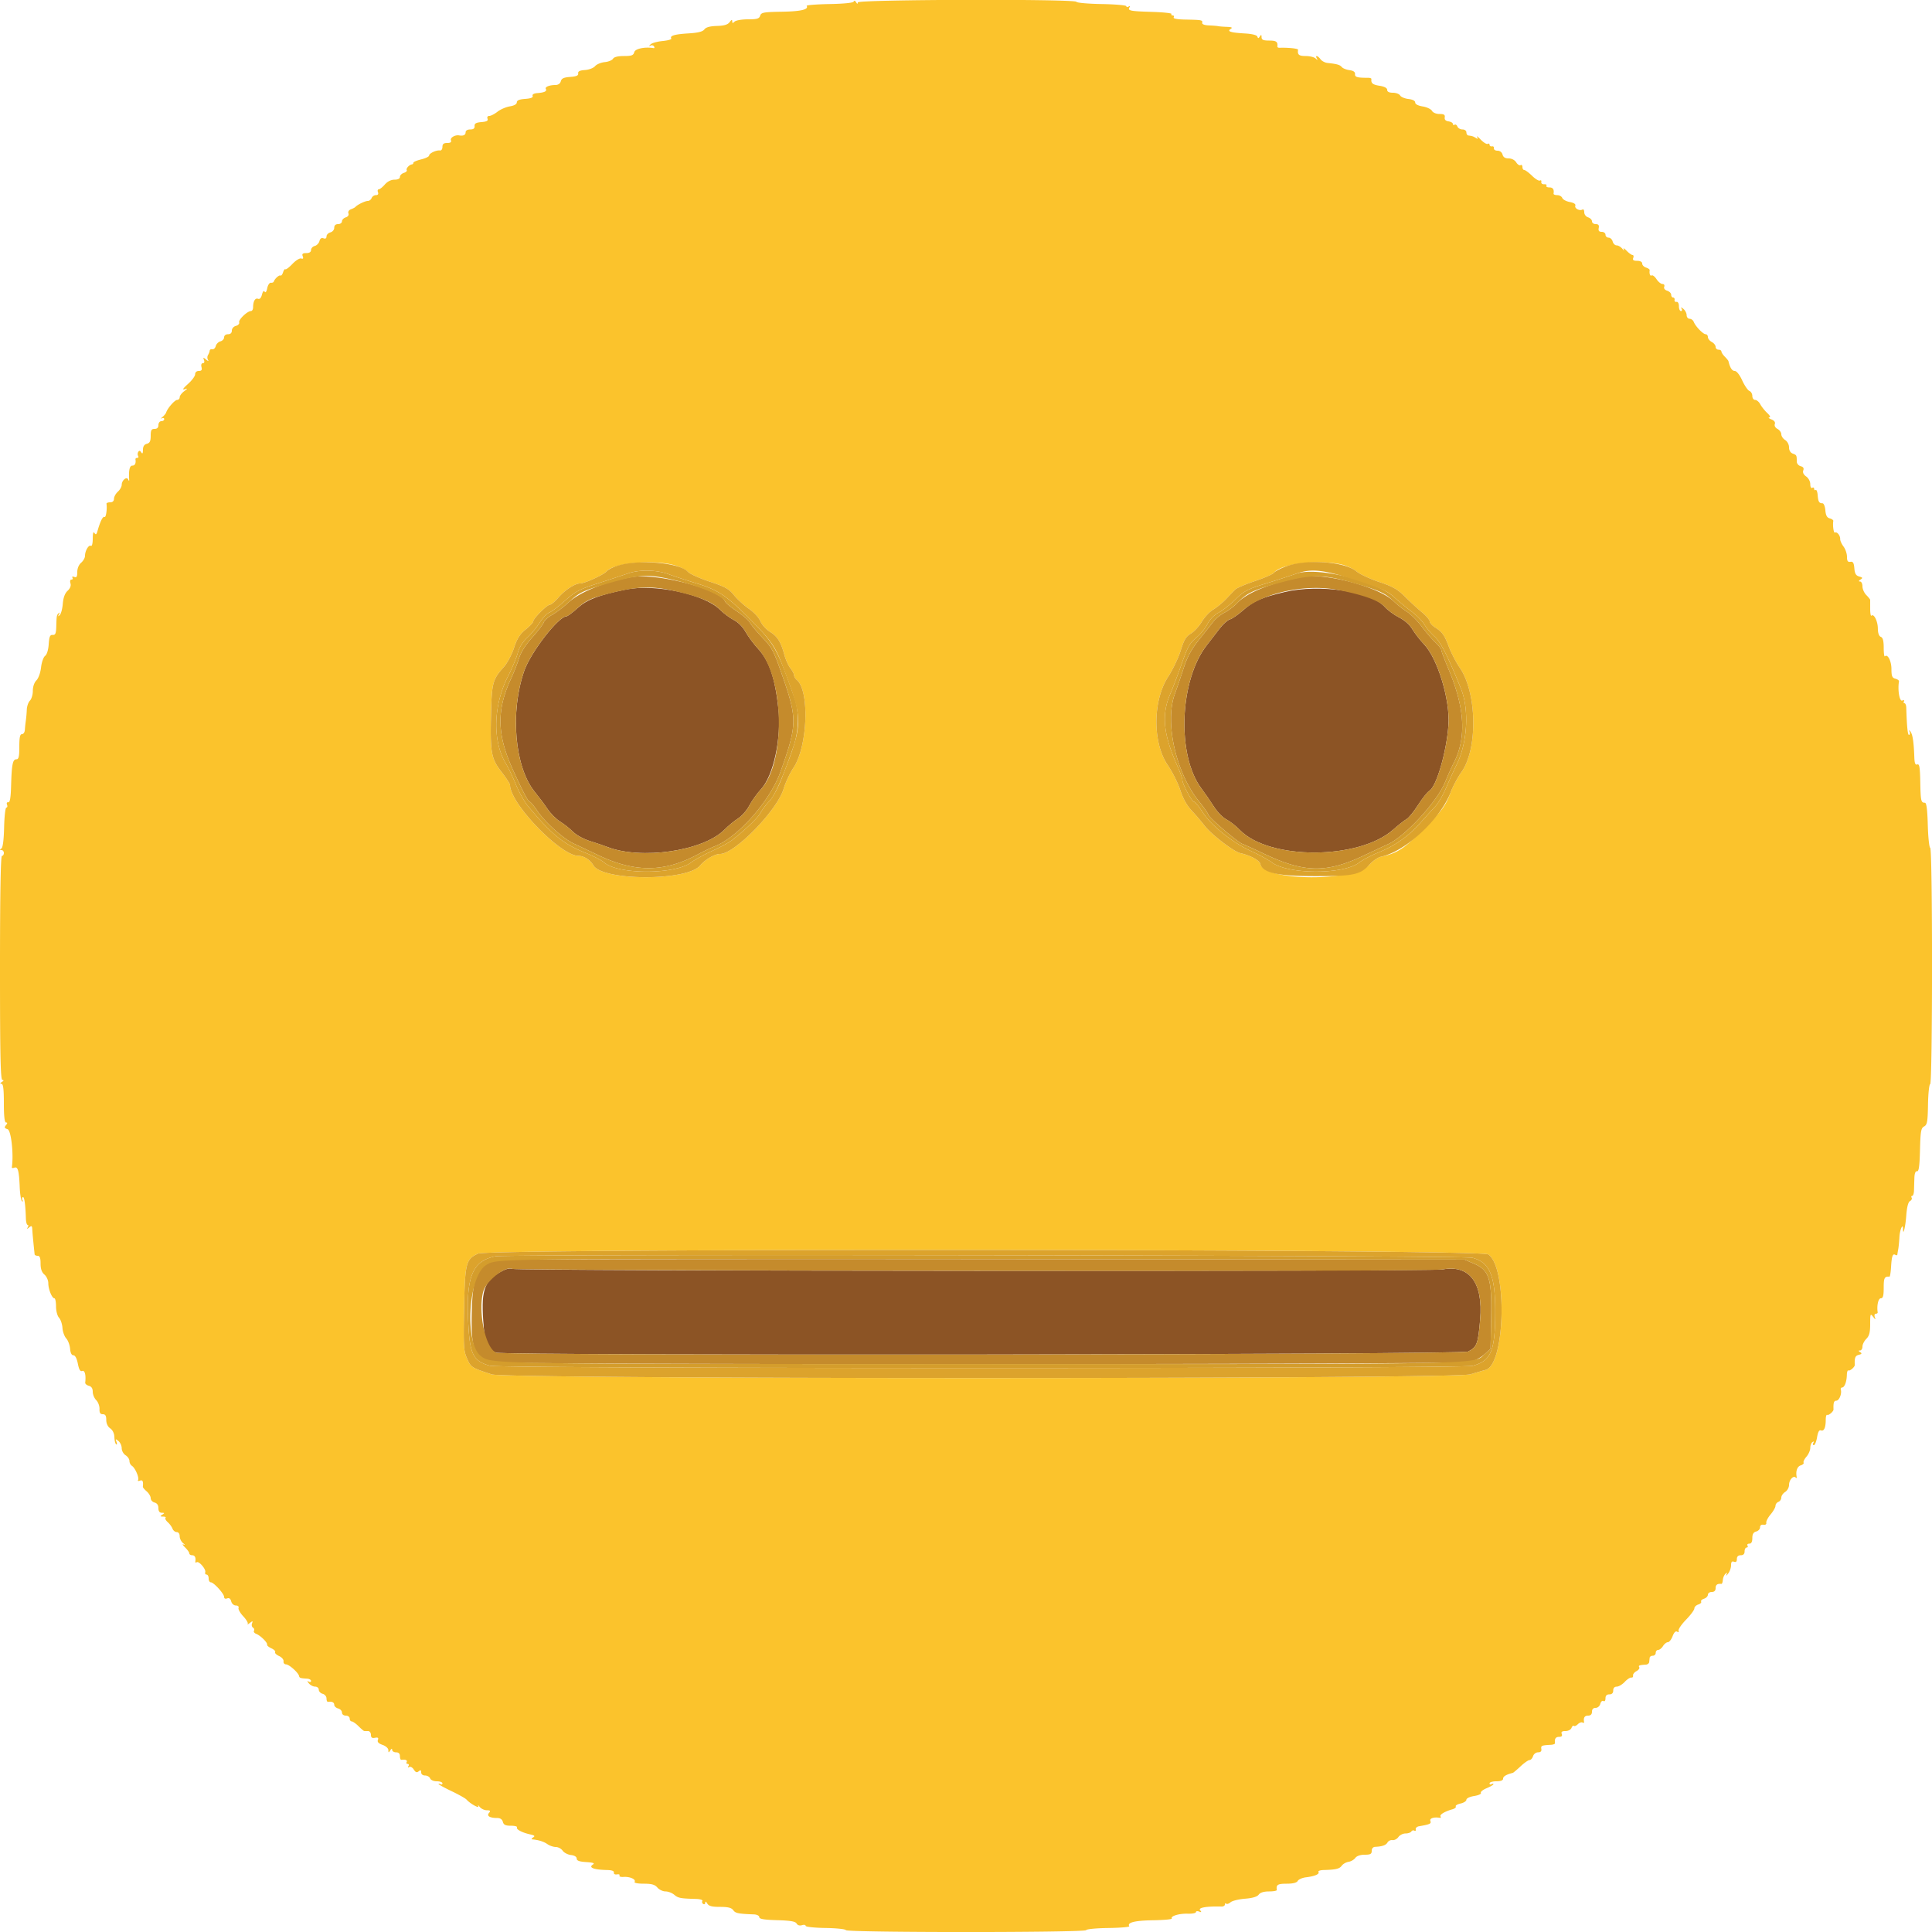 <?xml version="1.0" encoding="UTF-8"?>
<svg data-bbox="0 -0.032 400.005 400.039" viewBox="0 0 400 400" height="400" width="400" xmlns="http://www.w3.org/2000/svg" data-type="color">
    <g>
        <path fill-rule="evenodd" fill="#8c5425" d="M129.6 122.052c-5.592 1.137-8.058 2.078-9.986 3.811-1.062.955-2.106 1.737-2.319 1.737-1.653 0-7.396 7.405-8.752 11.285-2.976 8.52-1.986 19.961 2.17 25.061.831 1.02 2.026 2.62 2.655 3.556.629.936 1.793 2.102 2.588 2.591.794.489 1.994 1.437 2.666 2.107.717.714 2.204 1.524 3.6 1.96 1.308.409 2.828.922 3.378 1.141 7.044 2.797 20.008.917 24.4-3.538.77-.782 2.03-1.819 2.8-2.307.77-.487 1.819-1.684 2.33-2.659.512-.976 1.598-2.499 2.414-3.385 2.608-2.834 4.278-10.601 3.606-16.767-.682-6.253-1.899-9.832-4.188-12.315-.883-.958-2.044-2.523-2.58-3.477-.602-1.07-1.548-2.027-2.468-2.497-.821-.419-2.122-1.391-2.891-2.16-3.177-3.177-13.426-5.364-19.423-4.144m136.4.515c-4.867 1.152-6.435 1.844-8.696 3.834-1.011.889-2.212 1.716-2.671 1.837-.458.121-1.41.972-2.115 1.891-.705.919-1.911 2.481-2.68 3.471-5.654 7.279-6.234 22.795-1.108 29.636.727.97 1.895 2.664 2.596 3.764.701 1.1 1.857 2.291 2.57 2.647.712.356 1.977 1.346 2.81 2.2 6.1 6.255 24.656 6.204 31.74-.087 1.068-.949 2.306-1.92 2.752-2.159.445-.238 1.519-1.551 2.385-2.917.866-1.366 1.928-2.7 2.36-2.965 1.476-.904 3.556-8.085 3.942-13.606.361-5.179-2.22-13.728-5.047-16.713-.833-.88-1.921-2.281-2.418-3.114-.563-.945-1.602-1.87-2.761-2.458-1.023-.52-2.347-1.493-2.943-2.164-2.86-3.22-13.487-4.809-20.716-3.097M104.2 263.025c-3.848 2-4.593 3.852-4.156 10.324.341 5.046.7 5.939 2.699 6.703 1.757.672 199.897.451 201.203-.224 1.844-.953 2.069-1.549 2.502-6.627.649-7.596-2.205-11.41-7.767-10.382-2.518.465-191.745.349-192.681-.119-.337-.168-1.126-.026-1.8.325" data-color="1"/>
        <path fill-rule="evenodd" fill="#fbc32c" d="M176.748.33c-.09.256-2.058.455-5.032.509-2.686.049-4.803.22-4.704.38.464.752-1.202 1.145-5.116 1.208-3.797.061-4.299.152-4.511.821-.197.621-.639.752-2.532.752-1.261 0-2.509.216-2.773.48-.373.373-.48.356-.48-.076 0-.389-.161-.337-.534.173-.387.529-1.115.748-2.646.795-1.433.044-2.265.274-2.589.717-.337.463-1.302.704-3.303.827-2.876.177-3.899.483-3.542 1.061.11.178-.708.41-1.817.516-1.109.107-2.23.426-2.493.709-.359.389-.36.45-.004.25.26-.146.589-.078.73.151.142.229.109.391-.072.36-1.79-.311-3.825.113-4.014.837-.173.661-.546.8-2.143.8-1.241 0-2.048.201-2.253.562-.176.309-.95.623-1.72.698-.77.075-1.67.453-2 .839-.331.387-1.269.746-2.094.801-1.068.072-1.467.271-1.4.7.069.441-.369.633-1.65.725-1.327.095-1.793.311-1.947.9-.126.483-.549.775-1.123.775-1.237 0-2.228.408-1.977.814.285.461-.29.749-1.71.857-.771.059-1.142.272-1.022.586.129.335-.369.534-1.544.618-1.209.087-1.733.304-1.733.718 0 .372-.54.681-1.446.828-.795.13-1.944.628-2.554 1.107-.609.48-1.373.872-1.697.872-.348 0-.498.235-.367.577.164.428-.162.609-1.257.7-1.122.093-1.466.292-1.423.823.038.487-.236.7-.9.7-.583 0-.956.234-.956.6 0 .553-.493.786-1.341.634-.836-.15-1.902.478-1.7 1.002.15.391-.086.564-.772.564-.727 0-.987.215-.987.818 0 .449-.225.781-.5.737-.739-.117-2.252.584-2.255 1.045-.001.22-.741.58-1.645.8-.904.22-1.633.535-1.621.7a.319.319 0 0 1-.279.334c-.562.064-1.292.856-1.09 1.183.111.179-.161.44-.604.581-.443.141-.806.514-.806.829 0 .362-.416.573-1.128.573-.704 0-1.454.375-1.997 1-.478.55-1.045 1-1.26 1-.214 0-.286.27-.16.6.147.383-.007.6-.425.6-.36 0-.759.27-.885.6-.127.33-.484.6-.793.6-.55 0-2.154.773-2.552 1.229-.11.126-.534.353-.942.504-.433.16-.649.513-.52.85.133.347-.089.675-.558.823-.429.137-.78.506-.78.821 0 .315-.36.573-.8.573-.517 0-.8.267-.8.753 0 .417-.357.847-.8.963-.44.115-.8.49-.8.834 0 .402-.223.539-.624.385-.412-.158-.696.038-.837.576-.117.448-.556.905-.976 1.015-.42.109-.763.486-.763.837 0 .411-.351.637-.987.637-.75 0-.927.157-.737.655.173.451.076.594-.312.461-.31-.107-1.128.399-1.818 1.124-.689.726-1.348 1.225-1.463 1.109-.116-.115-.329.167-.475.627-.146.459-.388.762-.537.672-.274-.166-1.211.679-1.379 1.244-.051.169-.325.282-.61.249-.285-.032-.626.478-.757 1.133-.144.721-.352 1.005-.529.72-.182-.294-.391-.068-.56.604-.173.689-.467.999-.82.864-.588-.226-1.016.52-1.016 1.771 0 .422-.199.767-.442.767-.748 0-2.625 1.798-2.444 2.341.093.281-.209.611-.672.732-.48.126-.842.544-.842.974 0 .486-.283.753-.8.753-.465 0-.8.267-.8.637 0 .351-.343.728-.763.837-.42.11-.854.548-.966.974-.111.426-.434.725-.718.663-.284-.061-.528.069-.541.289-.013.22-.167.625-.342.9-.174.275-.182.725-.017 1 .199.331.069.312-.385-.057-.6-.486-.655-.474-.434.1.149.389.052.657-.238.657-.292 0-.405.322-.28.8.155.593.012.8-.553.8-.456 0-.763.278-.763.69 0 .379-.675 1.291-1.5 2.025-.974.867-1.219 1.249-.7 1.088.711-.22.7-.173-.1.423-.495.37-.9.92-.9 1.223a.54.54 0 0 1-.525.551c-.495 0-2.007 1.73-2.273 2.6-.068.22-.41.638-.762.93-.352.291-.415.415-.14.276.275-.139.5-.063.5.17s-.27.424-.6.424c-.333 0-.6.356-.6.8 0 .533-.267.8-.8.8-.652 0-.8.267-.8 1.437 0 1.101-.187 1.487-.8 1.647-.542.142-.802.549-.806 1.263-.004.743-.108.893-.35.51-.24-.378-.427-.408-.618-.1-.15.244-.162.623-.026.843.136.22.057.4-.176.4-.233 0-.403.135-.377.3.131.825-.106 1.3-.647 1.3-.552 0-.771.928-.659 2.8.025.427-.03.451-.192.083-.307-.7-1.349.152-1.349 1.104 0 .379-.36 1.015-.8 1.413-.44.398-.8 1.056-.8 1.462 0 .471-.289.738-.8.738-.44 0-.779.135-.753.3.167 1.053-.106 2.911-.401 2.729-.338-.209-.882.878-1.463 2.924-.208.734-.351.826-.621.4-.232-.366-.352.029-.356 1.171-.003.985-.169 1.623-.386 1.488-.451-.278-1.22 1.027-1.22 2.073 0 .405-.36 1.045-.8 1.422-.482.413-.8 1.18-.8 1.932 0 .962-.142 1.192-.621 1.008-.356-.136-.516-.069-.376.158.134.217.041.395-.206.395-.263 0-.349.321-.207.769.158.498-.051 1.043-.593 1.548-.56.522-.889 1.413-.993 2.688-.086 1.048-.373 2.107-.639 2.351-.365.336-.404.299-.16-.156.192-.356.175-.464-.041-.267-.426.39-.448.512-.514 2.823-.04 1.399-.19 1.744-.739 1.7-.551-.045-.717.341-.824 1.917-.08 1.187-.38 2.153-.751 2.424-.339.249-.715 1.322-.835 2.386-.125 1.105-.536 2.252-.96 2.676-.445.445-.741 1.312-.741 2.17 0 .785-.27 1.698-.6 2.028-.33.33-.623 1.172-.651 1.872a25.866 25.866 0 0 1-.2 2.271c-.082.55-.172 1.405-.199 1.9-.028.495-.297.9-.6.9-.41 0-.55.661-.55 2.6 0 2.03-.13 2.6-.592 2.6-.774 0-.987 1.038-1.108 5.4-.071 2.566-.239 3.573-.586 3.505-.28-.055-.389.156-.257.5.126.327.063.595-.14.595s-.412 1.841-.465 4.09c-.062 2.639-.266 4.198-.574 4.394-.364.231-.359.305.022.31.275.003.5.276.5.606 0 .33-.18.6-.4.6-.262 0-.4 8-.4 23.2 0 18.29.106 23.201.5 23.206.333.004.3.136-.1.394s-.433.39-.1.394c.366.004.5 1.076.5 4.006 0 2.691.147 4 .449 4 .322 0 .316.16-.021.566-.375.453-.305.619.351.827.729.232 1.277 5.183.873 7.893-.023.157.209.189.517.071.726-.279.973.605 1.111 3.979.062 1.504.277 2.837.478 2.962.201.124.245.03.097-.209-.147-.238-.12-.525.062-.638.31-.191.556 1.505.644 4.449.022.715.185 1.3.363 1.3s.188.225.023.5c-.237.394-.174.398.296.017.494-.399.604-.329.639.4.034.716.204 2.529.486 5.183.018.165.302.3.632.3.434 0 .6.445.6 1.604 0 1.109.247 1.815.8 2.289.44.377.8 1.176.8 1.777 0 1.244.762 3.13 1.264 3.13.185 0 .336.751.336 1.669 0 .945.269 1.965.62 2.353.341.376.66 1.322.71 2.101.05.779.401 1.758.78 2.177.378.419.738 1.378.8 2.131.07.875.319 1.369.688 1.369.361 0 .705.648.919 1.731.248 1.255.5 1.671.913 1.513.528-.203.796.852.611 2.408-.03.248.309.546.753.662.543.142.806.545.806 1.233 0 .562.324 1.344.719 1.737.396.394.703 1.211.682 1.816-.028.806.154 1.1.68 1.1.529 0 .719.311.719 1.177 0 .736.309 1.394.825 1.756.518.362.839 1.048.862 1.837.019.692.186 1.351.37 1.465.183.114.212-.118.064-.514-.238-.634-.189-.654.404-.172.371.302.675.975.675 1.497 0 .521.36 1.172.8 1.447.44.275.8.807.8 1.183s.229.828.508 1.004c.672.422 1.563 2.481 1.276 2.945-.124.201.054.259.395.128.555-.213.723.15.595 1.277-.015.127.345.553.8.947.454.394.826 1.028.826 1.407 0 .38.36.785.8.9.518.135.8.546.8 1.163 0 .639.231.955.7.959.598.005.613.063.1.394-.502.324-.475.389.167.394.421.003.65.123.507.265-.143.143.065.548.461.9.396.353.837.956.98 1.341.143.385.536.7.872.7.36 0 .613.354.613.856 0 .471.315 1.114.7 1.43.428.35.467.461.1.285-.33-.159-.195.105.3.586s.9 1.047.9 1.259c0 .211.27.384.6.384.549 0 .784.488.637 1.33-.031.181.101.232.293.113.47-.29 1.966 1.47 1.764 2.076-.089.265.034.481.273.481.238 0 .433.36.433.8 0 .44.198.8.44.8.608 0 2.76 2.362 2.76 3.03 0 .329.247.45.624.305.417-.159.698.044.847.613.126.482.544.852.963.852.426 0 .661.212.553.5-.104.275.342 1.065.991 1.755.648.69 1.053 1.404.9 1.587-.153.182.041.087.431-.212.611-.468.677-.458.473.073-.13.339-.041.737.197.884.239.148.33.437.202.643-.127.207.081.496.463.642.884.34 2.388 1.831 2.254 2.235-.057.17.343.511.887.759s.895.604.78.791c-.116.187.251.55.815.807.567.258.979.746.923 1.092-.057.344.174.629.514.635.644.009 2.56 1.718 2.701 2.409.083.406.251.461 1.682.55.44.028.8.241.8.474 0 .233-.225.288-.5.123-.34-.204-.324-.084.049.376.302.372.887.677 1.3.677.42 0 .751.281.751.637 0 .351.36.732.8.847.443.116.8.546.8.963 0 .414.135.732.3.706.807-.128 1.3.1 1.3.6 0 .305.36.648.8.763.44.115.8.496.8.847 0 .37.335.637.8.637.444 0 .8.267.8.6 0 .33.188.6.418.6.23 0 .864.446 1.409.991.545.545 1.077.995 1.182 1 .105.005.461.009.791.009s.6.35.6.777c0 .573.22.735.837.616s.775-.002.604.445c-.161.418.139.736.963 1.023.672.234 1.199.707 1.202 1.078.005.573.058.581.394.061.258-.4.39-.433.394-.1.003.275.366.5.806.5.533 0 .8.267.8.8 0 .44.135.779.3.753.797-.126 1.322.087 1.1.447-.136.22-.046.4.2.4s.319.208.162.462c-.174.281-.11.353.163.184.247-.152.672.081.945.518.37.591.63.685 1.014.367.385-.321.516-.265.516.22 0 .386.33.649.813.649.446 0 .916.27 1.042.6.132.342.728.6 1.388.6.636 0 1.157.191 1.157.424 0 .233-.18.312-.4.176-.22-.136-.4-.156-.4-.044s1.215.782 2.7 1.489c1.485.708 2.88 1.495 3.1 1.749.71.82 2.726 1.943 2.42 1.347-.154-.297-.021-.226.294.159.316.385.981.7 1.479.7.725 0 .814.11.446.553-.525.633.166 1.047 1.747 1.047.584 0 .997.292 1.13.8.161.616.546.8 1.67.8.804 0 1.367.153 1.251.34-.244.396 1.056 1.087 2.742 1.456.91.2 1.047.343.6.625-.318.202-.399.383-.179.403 1.296.116 2.376.454 3.126.979.469.328 1.252.597 1.74.597.489 0 1.13.344 1.425.765.294.421 1.069.826 1.722.9.728.083 1.187.367 1.187.735 0 .436.543.634 1.983.725 1.348.085 1.8.239 1.411.479-1.047.647.102 1.108 2.906 1.165.975.02 1.465.206 1.4.531-.058.289.213.446.64.373.407-.069.639.037.515.238-.124.2.263.33.86.288 1.302-.09 2.599.492 2.273 1.021-.137.222.653.38 1.899.38 1.64 0 2.294.186 2.82.8.377.44 1.135.8 1.685.8.549 0 1.367.315 1.816.7.791.677 1.255.765 4.516.857.838.024 1.42.211 1.293.415-.126.205-.047.486.176.624.224.138.412.016.419-.272.008-.324.168-.256.42.176.311.535.936.7 2.644.7 1.652 0 2.367.179 2.738.687.461.63 1.008.741 4.286.87.618.024 1.1.273 1.1.566 0 .386.973.552 3.7.63 2.755.079 3.784.257 4.03.694.201.36.628.493 1.1.344.423-.135.77-.074.77.135 0 .212 1.82.408 4.1.443 2.255.035 4.16.236 4.233.447.182.522 49.552.522 49.734 0 .073-.212 2.156-.411 4.629-.444 2.473-.033 4.41-.2 4.305-.371-.474-.766 1.144-1.171 4.914-1.23 2.241-.036 3.993-.197 3.892-.359-.31-.503 1.51-1.057 3.293-1.002.935.029 1.7-.116 1.7-.322 0-.205.295-.26.657-.122.518.199.561.138.203-.294-.43-.517 1.41-.825 4.44-.741.385.011.7-.18.7-.423s.12-.321.268-.174c.147.147.552.019.9-.286.347-.304 1.694-.637 2.992-.739 1.569-.123 2.522-.407 2.844-.847.316-.431 1.061-.662 2.14-.662.911 0 1.635-.135 1.609-.3-.171-1.08.173-1.3 2.027-1.3 1.312 0 2.09-.195 2.304-.579.178-.318.952-.654 1.72-.746 1.813-.218 2.848-.668 2.57-1.117-.122-.197.374-.373 1.102-.391 2.498-.063 3.244-.243 3.723-.898.264-.36.892-.718 1.397-.795.504-.077 1.136-.441 1.405-.807.3-.411 1.046-.667 1.943-.667 1.189 0 1.456-.147 1.456-.8 0-.484.277-.812.7-.831 1.472-.064 2.252-.34 2.57-.908.182-.325.645-.543 1.03-.485.385.057.935-.229 1.223-.636.287-.407.952-.74 1.476-.74.525 0 1.067-.183 1.205-.407.138-.223.423-.3.634-.17.21.13.332.009.272-.27-.061-.278.25-.568.69-.645 2.273-.396 2.565-.534 2.343-1.112-.208-.542.752-.848 1.987-.633.181.031.232-.101.113-.293-.224-.363.899-1.035 2.463-1.474.498-.139.811-.406.696-.592-.115-.187.333-.458.995-.603.661-.146 1.203-.497 1.203-.782 0-.295.695-.628 1.619-.776.89-.142 1.513-.43 1.384-.639-.13-.209.402-.646 1.181-.971.779-.326 1.416-.702 1.416-.836s-.18-.133-.4.003c-.22.136-.4.057-.4-.176 0-.233.63-.424 1.4-.424.925 0 1.4-.188 1.4-.553 0-.458.673-.857 2.015-1.193.118-.03.838-.638 1.6-1.352.762-.714 1.598-1.299 1.858-1.3.26-.001.587-.362.727-.802.141-.445.605-.8 1.044-.8.532 0 .752-.23.674-.7-.115-.681.057-.755 1.982-.854.495-.025.879-.181.853-.346-.14-.881.129-1.3.834-1.3.536 0 .714-.192.558-.6-.167-.435.045-.6.769-.6.559 0 1.112-.29 1.253-.657.138-.362.359-.55.49-.419.131.131.501-.025.823-.347.321-.321.754-.479.962-.351.208.128.352.085.321-.096-.157-.903.112-1.33.837-1.33.533 0 .8-.267.8-.8 0-.517.267-.8.753-.8.429 0 .848-.362.973-.84.121-.463.412-.722.647-.577.25.155.427-.078.427-.559 0-.557.259-.824.8-.824.533 0 .8-.267.8-.8 0-.508.267-.8.73-.8.402 0 1.146-.442 1.653-.982.508-.541 1.124-.946 1.37-.9.246.045.404-.138.351-.406-.053-.268.267-.683.711-.92.444-.238.702-.603.573-.812-.223-.36.009-.449 1.412-.541.33-.022.623-.265.65-.54.028-.274.073-.679.1-.899.028-.22.32-.4.65-.4s.6-.27.6-.6c0-.33.227-.6.504-.6s.728-.36 1.003-.8c.275-.44.729-.8 1.009-.8.28 0 .719-.556.975-1.237.298-.787.639-1.13.94-.944.286.177.406.093.304-.213-.092-.277.605-1.299 1.549-2.271.944-.971 1.716-2.017 1.716-2.323 0-.307.363-.673.806-.814.443-.141.71-.41.594-.598-.116-.188.151-.457.594-.598.443-.141.806-.514.806-.829 0-.315.36-.573.8-.573.533 0 .8-.267.8-.8 0-.692.363-.953 1.217-.875.119.011.245-.355.28-.812.034-.458.278-1.03.541-1.273.36-.33.408-.291.191.16-.159.33-.005.251.341-.176.347-.428.63-1.212.63-1.743 0-.695.169-.902.6-.736.408.156.6-.022.6-.558 0-.52.271-.787.8-.787.533 0 .8-.267.8-.8 0-.44.191-.8.424-.8.233 0 .312-.18.176-.4-.136-.22.033-.4.376-.4.421 0 .624-.375.624-1.153 0-.817.233-1.215.8-1.363.44-.115.8-.504.8-.864 0-.402.27-.61.7-.538.411.069.655-.101.59-.412-.061-.292.344-1.071.9-1.731.555-.66 1.01-1.462 1.01-1.782 0-.32.27-.686.6-.812.33-.127.6-.528.6-.892 0-.363.36-.885.8-1.16.44-.275.8-.926.8-1.447 0-1.025.888-2.025 1.37-1.543.163.164.26.117.216-.103-.239-1.183.099-2.173.82-2.402.443-.141.717-.399.608-.575-.109-.176.159-.731.594-1.233.436-.502.792-1.324.792-1.828 0-.503.208-1.043.462-1.2.286-.177.353-.11.176.176-.157.254-.11.462.103.462.214 0 .512-.732.664-1.628.187-1.111.442-1.563.802-1.425.628.241.993-.569.993-2.203 0-.655.135-1.109.3-1.01.292.177 1.325-.712 1.308-1.126-.055-1.373.085-1.808.584-1.808.586 0 1.175-1.444.933-2.286-.069-.239.048-.439.259-.444.505-.014.953-1.19.988-2.594.015-.618.163-1.041.328-.942.292.177 1.325-.712 1.308-1.126-.061-1.514.094-1.91.826-2.101.634-.166.706-.299.3-.556-.4-.254-.408-.34-.034-.345.275-.003.5-.366.5-.806 0-.44.36-1.16.8-1.6.613-.613.8-1.333.8-3.076 0-2.103.046-2.218.601-1.5.501.647.56.66.357.076-.136-.392-.049-.7.199-.7.244 0 .422-.135.396-.3-.216-1.367.126-2.9.647-2.9.461 0 .6-.511.6-2.2 0-2.035.168-2.354 1.201-2.28.11.007.256-.907.325-2.032.137-2.255.342-2.817.902-2.471.204.127.386.085.403-.093.016-.178.099-.684.183-1.124.083-.44.194-1.576.245-2.523.081-1.499.741-2.954.741-1.634 0 1.61.499-.423.665-2.71.131-1.795.397-2.844.775-3.058.317-.178.472-.493.345-.7-.128-.206-.078-.375.111-.375.188 0 .357-.495.374-1.1.018-.605.054-1.775.081-2.6.032-.967.227-1.464.549-1.4.371.074.529-1.059.613-4.393.098-3.887.212-4.546.851-4.887.635-.341.746-.963.806-4.508.038-2.261.24-4.172.449-4.245.509-.179.517-48.752.008-48.934-.205-.073-.43-2.203-.5-4.733-.087-3.166-.273-4.6-.594-4.6-.812 0-.888-.338-.962-4.28-.057-3.086-.181-3.814-.621-3.645-.41.157-.566-.234-.612-1.532-.122-3.376-.388-4.944-.924-5.431-.188-.172-.22-.099-.072.16.149.26.117.568-.07.684-.291.179-.479-1.579-.604-5.656-.016-.495-.183-.9-.372-.9s-.233-.178-.099-.395c.14-.227-.02-.294-.376-.158-.558.214-.963-2.242-.657-3.981.032-.184-.306-.43-.753-.547-.662-.173-.811-.54-.811-1.994 0-1.662-.789-3.202-1.352-2.639-.137.136-.248-.663-.248-1.777 0-1.43-.176-2.091-.6-2.254-.383-.147-.605-.776-.613-1.742-.012-1.507-.831-3.136-1.327-2.64-.143.143-.26-.49-.26-1.406V124.2c0-.11-.36-.56-.8-1-.44-.44-.8-1.25-.8-1.8s-.225-1.003-.5-1.006c-.334-.004-.301-.137.1-.4.502-.33.457-.433-.278-.635-.666-.183-.908-.594-1-1.7-.095-1.133-.279-1.433-.822-1.341-.533.089-.7-.16-.7-1.047 0-.639-.324-1.592-.719-2.117-.396-.525-.707-1.224-.692-1.554.032-.724-.672-1.587-1.089-1.334-.264.159-.495-1.494-.336-2.4.032-.184-.296-.428-.731-.541-.571-.15-.823-.61-.911-1.666-.067-.802-.332-1.459-.589-1.459-.707 0-.899-.325-1.004-1.693-.052-.689-.238-1.163-.412-1.056-.174.108-.317-.005-.317-.251s-.18-.336-.4-.2c-.226.14-.4-.188-.4-.754 0-.568-.369-1.259-.853-1.598-.547-.383-.761-.834-.598-1.26.174-.454.002-.728-.547-.872-.445-.116-.802-.545-.802-.963 0-1.29-.028-1.346-.824-1.64-.487-.18-.776-.663-.776-1.297 0-.576-.343-1.224-.8-1.509-.44-.275-.8-.81-.8-1.189s-.353-.879-.785-1.11c-.46-.246-.691-.665-.558-1.012.144-.375-.117-.729-.715-.968-.518-.208-.708-.389-.421-.403.309-.015.132-.389-.44-.925-.527-.495-1.173-1.305-1.434-1.8-.261-.495-.739-.9-1.061-.9-.322 0-.586-.366-.586-.813 0-.446-.27-.916-.6-1.042-.33-.127-1.004-1.111-1.497-2.188-.543-1.182-1.158-1.957-1.554-1.957-.545 0-.977-.677-1.295-2.029-.03-.125-.369-.543-.754-.928s-.7-.867-.7-1.072c0-.204-.27-.371-.6-.371-.33 0-.6-.264-.6-.586 0-.322-.36-.779-.8-1.014-.44-.235-.8-.692-.8-1.014 0-.322-.204-.586-.454-.586-.537 0-2.121-1.637-2.474-2.556-.136-.354-.523-.644-.859-.644-.337 0-.613-.338-.613-.751s-.305-.998-.677-1.3c-.46-.373-.58-.389-.376-.049.165.275.11.5-.123.5-.233 0-.424-.45-.424-1 0-.587-.207-.959-.5-.9-.275.055-.455-.125-.4-.4.055-.275-.08-.5-.3-.5-.22 0-.4-.258-.4-.573 0-.315-.373-.691-.829-.836-.498-.158-.743-.488-.612-.827.124-.325-.029-.564-.362-.564-.318 0-.872-.448-1.232-.997-.359-.548-.813-.897-1.009-.776-.317.196-.519-.345-.411-1.103.021-.151-.318-.388-.753-.527-.436-.138-.792-.509-.792-.824 0-.351-.404-.573-1.043-.573-.762 0-.981-.161-.812-.6.126-.33.063-.6-.142-.6-.204 0-.765-.405-1.246-.9s-.745-.63-.586-.3c.176.367.065.328-.285-.1-.316-.385-.848-.7-1.183-.7-.336 0-.704-.36-.819-.8-.115-.44-.496-.8-.847-.8-.35 0-.637-.27-.637-.6 0-.33-.35-.6-.777-.6-.562 0-.734-.222-.623-.8.111-.578-.061-.8-.623-.8-.427 0-.777-.258-.777-.573 0-.315-.36-.687-.8-.827-.447-.142-.8-.605-.8-1.051 0-.438-.164-.695-.364-.571-.584.36-1.7-.233-1.487-.79.125-.325-.287-.6-1.138-.76-.734-.137-1.435-.515-1.56-.839-.124-.324-.592-.589-1.038-.589-.447 0-.792-.135-.766-.3.141-.89-.134-1.3-.871-1.3-.453 0-.725-.16-.604-.355.121-.195-.094-.33-.476-.3-.385.03-.647-.182-.586-.475.06-.291-.064-.422-.277-.29-.213.131-.943-.306-1.624-.971-.68-.665-1.41-1.209-1.623-1.209-.212 0-.386-.281-.386-.624 0-.343-.174-.516-.387-.384-.213.131-.616-.128-.896-.576-.304-.487-.936-.816-1.567-.816-.72 0-1.123-.255-1.266-.8a1.065 1.065 0 0 0-1.047-.8c-.46 0-.792-.225-.737-.5.055-.275-.125-.455-.4-.4-.275.055-.5-.091-.5-.324s-.169-.319-.376-.191c-.206.128-.859-.267-1.45-.876-.592-.61-.935-.856-.763-.547.231.415.166.469-.249.206-.551-.349-.758-.417-1.562-.518-.22-.027-.4-.32-.4-.65 0-.336-.357-.6-.813-.6-.446 0-.915-.269-1.041-.598-.127-.328-.391-.498-.588-.376-.197.122-.358.043-.358-.175 0-.217-.405-.453-.9-.523-.601-.086-.861-.361-.782-.828.09-.537-.162-.7-1.081-.7-.692 0-1.352-.276-1.563-.654-.202-.36-1.066-.768-1.92-.907-.956-.155-1.554-.471-1.554-.82 0-.351-.533-.627-1.4-.725-.77-.088-1.544-.415-1.72-.727-.176-.312-.851-.567-1.5-.567-.778 0-1.18-.203-1.18-.595 0-.385-.565-.686-1.6-.851-1.418-.227-1.77-.523-1.665-1.4.016-.136-.278-.246-.653-.246-2.275.005-2.79-.14-2.738-.765.038-.446-.331-.71-1.144-.819-.66-.088-1.38-.377-1.6-.642-.389-.469-.987-.64-2.956-.847-.526-.056-1.176-.401-1.444-.768-.566-.773-1.183-.908-.765-.167.226.4.175.4-.256 0-.297-.275-1.223-.5-2.059-.5-1.392 0-1.729-.279-1.567-1.3.039-.251-2.009-.47-3.837-.41-.267.009-.47-.098-.453-.237.125-1.001-.209-1.253-1.663-1.253-1.255 0-1.601-.151-1.606-.7-.005-.548-.081-.581-.352-.155-.272.43-.381.438-.516.034-.105-.315-1.079-.564-2.548-.649-3.022-.177-3.794-.423-2.967-.945.434-.275.22-.387-.811-.425-.77-.029-1.58-.094-1.8-.145-.22-.051-1.075-.121-1.9-.154-.934-.038-1.462-.243-1.4-.543.117-.566-.075-.602-3.524-.668-1.635-.031-2.53-.201-2.376-.45.136-.22.046-.4-.2-.4s-.362-.138-.258-.307c.104-.168-1.727-.363-4.069-.433-4.491-.134-5.05-.249-4.618-.949.16-.26.082-.32-.193-.149-.254.157-.462.123-.462-.076 0-.198-2.295-.4-5.1-.448-2.805-.048-5.16-.256-5.233-.462-.22-.62-45.266-.496-45.273.124-.005.366-.099.354-.352-.045-.208-.33-.404-.379-.494-.125m-37.121 116.696c1.195.344 2.461.96 2.813 1.37.353.41 2.361 1.316 4.464 2.013 3.247 1.077 4.012 1.502 5.068 2.816.684.851 2.068 2.114 3.076 2.808 1.031.709 2.072 1.835 2.381 2.574.302.723 1.188 1.709 1.97 2.192 1.566.968 2.274 2.099 2.998 4.787.264.982.823 2.221 1.242 2.754.418.532.761 1.192.761 1.465 0 .273.258.711.574.974 2.671 2.216 2.245 13.754-.67 18.144-.768 1.156-1.691 3.117-2.051 4.356-1.287 4.424-10.134 13.521-13.151 13.521-1.124 0-3.11 1.149-4.176 2.415-2.727 3.241-20.212 3.192-22.079-.062-.637-1.11-1.963-1.953-3.07-1.953-3.696 0-14.174-10.829-14.177-14.652 0-.248-.799-1.481-1.776-2.739-2.147-2.765-2.365-4.001-2.155-12.25.158-6.224.358-6.932 2.683-9.516.671-.746 1.603-2.505 2.07-3.91.651-1.956 1.216-2.847 2.414-3.81.86-.691 1.564-1.444 1.564-1.673 0-.588 2.862-3.45 3.45-3.45.268 0 1.087-.695 1.819-1.544 1.3-1.508 3.378-2.856 4.403-2.856.973 0 4.93-1.802 5.528-2.517 1.456-1.74 9.764-2.485 14.027-1.257m137.965-.19c1.117.239 2.58.897 3.25 1.461.671.564 2.78 1.549 4.689 2.19 2.83.949 3.814 1.509 5.345 3.038 1.032 1.031 2.607 2.481 3.5 3.221.893.741 1.624 1.592 1.624 1.891 0 .3.495.861 1.1 1.248 1.527.977 1.96 1.589 2.91 4.115.455 1.21 1.464 3.134 2.241 4.275 3.556 5.225 3.731 16.806.324 21.582-.762 1.069-1.743 2.894-2.18 4.056-1.142 3.04-1.743 3.848-6.053 8.14-3.785 3.769-5.131 4.619-8.438 5.326-.603.129-1.662.855-2.352 1.614-3.269 3.592-21.676 3.477-22.623-.141-.193-.741-2.102-1.765-4.129-2.217-1.382-.307-6.048-3.898-7.442-5.726a47.43 47.43 0 0 0-2.649-3.102c-.985-1.046-1.787-2.488-2.337-4.2-.46-1.434-1.645-3.794-2.633-5.245-3.125-4.591-3.079-13.321.096-18.216.979-1.51 2.16-3.977 2.623-5.482.674-2.191 1.091-2.885 2.092-3.483.687-.411 1.71-1.52 2.272-2.464.563-.944 1.629-2.077 2.37-2.517.741-.44 1.945-1.43 2.675-2.2a105.8 105.8 0 0 1 1.908-1.968c.32-.313 2.16-1.097 4.09-1.743 1.929-.645 3.694-1.423 3.922-1.729 1.342-1.806 8.976-2.76 13.805-1.724m30.524 142.872c3.983 2.61 3.548 22.785-.516 23.91-.55.152-2.007.571-3.238.93-3.467 1.013-199.483 1.017-202.552.005-4.231-1.395-4.291-1.434-5.103-3.27-.719-1.625-.771-2.49-.623-10.229.184-9.613.371-10.352 2.908-11.508 2.462-1.121 207.408-.962 209.124.162" data-color="2"/>
        <path fill-rule="evenodd" fill="#c58b2c" d="M130.8 119.483c-5.45.947-10.782 3.095-13.159 5.3-.967.897-2.45 2.02-3.295 2.496-.846.475-1.637 1.177-1.759 1.561-.121.383-1.196 1.79-2.387 3.125-1.386 1.553-2.376 3.115-2.745 4.332-.318 1.046-1.066 2.954-1.662 4.238-2.971 6.402-2.906 11.433.236 18.465 1.979 4.431 3.318 7 3.646 7 .167 0 .894.872 1.614 1.938 1.553 2.295 5.356 5.713 7.433 6.68.813.378 3.098 1.461 5.078 2.406 7.638 3.645 13.663 3.617 20.6-.096 1.21-.648 2.83-1.423 3.6-1.724 4.801-1.874 11.456-9.419 13.588-15.404 3.465-9.73 3.491-10.975.406-19.858-1.795-5.168-2.131-5.814-4.107-7.885-1.184-1.242-2.364-2.654-2.624-3.138-.259-.485-1.476-1.549-2.704-2.364-1.228-.815-2.327-1.728-2.443-2.029-.963-2.51-14.121-5.946-19.316-5.043m138.8-.028c-6.445 1.239-11.358 3.202-13.4 5.354-.66.695-1.857 1.602-2.659 2.015-.802.413-1.846 1.251-2.32 1.863-.473.612-1.822 2.318-2.996 3.792-1.562 1.959-2.407 3.517-3.145 5.8a191.785 191.785 0 0 1-1.844 5.41c-2.136 5.856.223 16.333 5.003 22.217.941 1.158 1.822 2.418 1.958 2.8.26.729 6.143 5.752 7.067 6.034.295.09 2.336 1.019 4.536 2.065 8.188 3.893 12.812 3.983 20.4.398 1.76-.831 4.1-1.927 5.2-2.434 3.56-1.643 10.152-8.815 11.794-12.832.57-1.395 1.32-3.077 1.667-3.737 2.802-5.34 2.487-11.478-1.015-19.8-.787-1.87-1.435-3.591-1.439-3.825-.004-.234-.568-.954-1.253-1.6-.686-.646-1.953-2.122-2.817-3.281-.864-1.158-2.238-2.53-3.054-3.05-.816-.519-2.054-1.495-2.752-2.168-3.103-2.992-14.188-5.933-18.931-5.021m-129.715 2.959c5.094 1.181 7.554 2.199 9.138 3.782.769.769 2.07 1.741 2.891 2.16.92.47 1.866 1.427 2.468 2.497.536.954 1.697 2.519 2.58 3.477 5.43 5.891 5.781 23.432.582 29.082-.816.886-1.902 2.409-2.414 3.385-.511.975-1.56 2.172-2.33 2.659-.77.488-2.03 1.525-2.8 2.307-4.392 4.455-17.356 6.335-24.4 3.538-.55-.219-2.07-.732-3.378-1.141-1.396-.436-2.883-1.246-3.6-1.96-.672-.67-1.872-1.618-2.666-2.107-.795-.489-1.959-1.655-2.588-2.591-.629-.936-1.824-2.536-2.655-3.556-4.156-5.1-5.146-16.541-2.17-25.061 1.356-3.88 7.099-11.285 8.752-11.285.213 0 1.257-.782 2.319-1.737 1.533-1.378 2.577-1.913 5.059-2.591 6.962-1.902 9.97-2.072 15.212-.858m137.115-.27c5.274 1.023 8.554 2.212 9.716 3.52.596.671 1.92 1.644 2.943 2.164 1.159.588 2.198 1.513 2.761 2.458.497.833 1.585 2.234 2.418 3.114 2.827 2.985 5.408 11.534 5.047 16.713-.386 5.521-2.466 12.702-3.942 13.606-.432.265-1.494 1.599-2.36 2.965-.866 1.366-1.94 2.679-2.385 2.917-.446.239-1.684 1.21-2.752 2.159-7.084 6.291-25.64 6.342-31.74.087-.833-.854-2.098-1.844-2.81-2.2-.713-.356-1.869-1.547-2.57-2.647a73.196 73.196 0 0 0-2.596-3.764c-5.126-6.841-4.546-22.357 1.108-29.636.769-.99 1.975-2.552 2.68-3.471.705-.919 1.657-1.77 2.115-1.891.459-.121 1.66-.948 2.671-1.837 4.159-3.661 12.962-5.563 19.696-4.257M103.256 260.842c-4.324.884-5.41 3.004-5.584 10.904-.169 7.683.457 9.139 4.43 10.286 1.924.555 200.266.515 202.333-.041.878-.237 2.174-.946 2.881-1.577l1.284-1.146.127-6.397c.161-8.119-.397-9.886-3.552-11.244l-1.956-.841-99.39-.093c-54.664-.051-99.922.016-100.573.149m98.319 2.264c61.131.069 95.734-.033 97.106-.287 5.562-1.028 8.416 2.786 7.767 10.382-.433 5.078-.658 5.674-2.502 6.627-1.306.675-199.446.896-201.203.224-2.224-.85-3.839-8.468-2.685-12.67.593-2.16 4.627-5.338 5.942-4.682.33.165 43.339.348 95.575.406" data-color="3"/>
        <path fill-rule="evenodd" fill="#d49d2c" d="M130 118.734a411.48 411.48 0 0 1-6.391 2.107c-3.632 1.168-4.512 1.635-6.6 3.5-1.325 1.184-2.807 2.304-3.294 2.49-.487.186-1.368 1.11-1.958 2.053-.59.944-1.748 2.346-2.573 3.116-.975.91-1.669 2.03-1.983 3.2-.266.99-1.17 3.15-2.01 4.8-3.103 6.098-3.256 13.565-.373 18.229.433.701 1.325 2.578 1.982 4.171.657 1.593 1.781 3.601 2.497 4.462 4.98 5.981 7.3 7.86 12.066 9.767 1.492.598 3.191 1.487 3.775 1.976 2.984 2.501 14.659 2.465 17.962-.054.724-.552 2.688-1.629 4.365-2.393 1.677-.765 3.517-1.758 4.088-2.207 2.919-2.296 5.389-4.673 5.92-5.696.327-.63 1.144-1.71 1.816-2.4 1.16-1.192 2.71-4.695 4.96-11.207 1.191-3.446 1.26-7.25.187-10.286-3.663-10.368-4.015-10.986-9.289-16.299-4.622-4.657-6.529-5.934-10.812-7.241-2.274-.695-4.837-1.533-5.695-1.863-2.591-.997-6.132-1.089-8.64-.225m138.4.033c-1.21.428-4.09 1.361-6.4 2.073-3.73 1.151-4.424 1.515-6.2 3.262-1.1 1.081-2.673 2.313-3.495 2.738-.919.474-1.8 1.37-2.288 2.327-.437.855-1.404 2.068-2.151 2.694-1.622 1.362-1.93 1.918-3.438 6.221-.64 1.825-1.624 4.398-2.186 5.718-1.791 4.201-1.373 8.273 1.511 14.75.576 1.292 1.047 2.603 1.047 2.913 0 .854 1.958 4.537 2.412 4.537.219 0 1.01.957 1.759 2.127 1.756 2.746 6.181 6.307 10.001 8.048 1.657.755 3.601 1.814 4.32 2.354 3.377 2.536 14.781 2.581 18.071.072.73-.557 2.475-1.479 3.878-2.049 3.535-1.436 6.287-3.352 8.694-6.053a209.195 209.195 0 0 1 3.183-3.499c.625-.66 1.632-2.37 2.239-3.8.606-1.43 1.63-3.68 2.274-5 2.194-4.495 2.567-11.341.851-15.6-2.693-6.681-4.213-9.685-5.464-10.8-.742-.66-1.692-1.781-2.113-2.49-.42-.71-1.651-1.951-2.735-2.759-1.083-.808-2.69-2.133-3.57-2.943-3.642-3.357-16.011-6.32-20.2-4.841m-131.2.817c5.923 1.106 12.395 3.582 12.916 4.942.116.301 1.215 1.214 2.443 2.029s2.445 1.879 2.704 2.364c.26.484 1.44 1.896 2.624 3.138 1.976 2.071 2.312 2.717 4.107 7.885 3.085 8.883 3.059 10.128-.406 19.858-2.132 5.985-8.787 13.53-13.588 15.404-.77.301-2.39 1.076-3.6 1.724-6.937 3.713-12.962 3.741-20.6.096a803.207 803.207 0 0 0-5.078-2.406c-2.077-.967-5.88-4.385-7.433-6.68-.72-1.066-1.447-1.938-1.614-1.938-.328 0-1.667-2.569-3.646-7-3.142-7.032-3.207-12.063-.236-18.465.596-1.284 1.344-3.192 1.662-4.238.369-1.217 1.359-2.779 2.745-4.332 1.191-1.335 2.266-2.742 2.387-3.125.122-.384.913-1.086 1.759-1.561.845-.476 2.328-1.599 3.295-2.496 2.278-2.114 2.937-2.437 7.959-3.902 5.988-1.746 7.995-1.97 11.6-1.297m143.4 1.221c5.098 1.49 6.197 1.999 7.931 3.671.698.673 1.936 1.649 2.752 2.168.816.52 2.19 1.892 3.054 3.05.864 1.159 2.131 2.635 2.817 3.281.685.646 1.249 1.366 1.253 1.6.004.234.652 1.955 1.439 3.825 3.502 8.322 3.817 14.46 1.015 19.8-.347.66-1.097 2.342-1.667 3.737-1.642 4.017-8.234 11.189-11.794 12.832-1.1.507-3.44 1.603-5.2 2.434-7.588 3.585-12.212 3.495-20.4-.398-2.2-1.046-4.241-1.975-4.536-2.065-.924-.282-6.807-5.305-7.067-6.034-.136-.382-1.017-1.642-1.958-2.8-4.78-5.884-7.139-16.361-5.003-22.217a191.785 191.785 0 0 0 1.844-5.41c.738-2.283 1.583-3.841 3.145-5.8a482.617 482.617 0 0 0 2.996-3.792c.474-.612 1.518-1.45 2.32-1.863.802-.413 1.999-1.32 2.659-2.015 1.839-1.939 3.225-2.622 8-3.944 7.36-2.037 9.606-2.045 16.4-.06M102.549 260.107c-4.87 1.012-6.142 4.341-5.554 14.538.337 5.852 1.088 7.208 4.495 8.125 2.263.61 201.114.621 203.377.012 3.827-1.03 4.671-3.002 4.703-10.982.031-7.689-1.104-10.413-4.746-11.393-1.848-.498-199.909-.791-202.275-.3m202.626 1.52c3.155 1.358 3.713 3.125 3.552 11.244l-.127 6.397-1.284 1.146c-2.338 2.088 1.86 2.007-104.197 2-101.53-.008-101.257-.003-103.465-1.575-3.569-2.542-2.759-16.743 1.082-18.978 2.21-1.285.375-1.264 103.093-1.168l99.39.093 1.956.841" data-color="4"/>
        <path fill-rule="evenodd" fill="#dca32c" d="M128.2 117.019c-1.1.3-2.27.869-2.6 1.264-.598.715-4.555 2.517-5.528 2.517-1.025 0-3.103 1.348-4.403 2.856-.732.849-1.551 1.544-1.819 1.544-.588 0-3.45 2.862-3.45 3.45 0 .229-.704.982-1.564 1.673-1.198.963-1.763 1.854-2.414 3.81-.467 1.405-1.399 3.164-2.07 3.91-2.325 2.584-2.525 3.292-2.683 9.516-.21 8.249.008 9.485 2.155 12.25.977 1.258 1.776 2.491 1.776 2.739.003 3.823 10.481 14.652 14.177 14.652 1.107 0 2.433.843 3.07 1.953 1.867 3.254 19.352 3.303 22.079.062 1.066-1.266 3.052-2.415 4.176-2.415 3.017 0 11.864-9.097 13.151-13.521.36-1.239 1.283-3.2 2.051-4.356 2.915-4.39 3.341-15.928.67-18.144-.316-.263-.574-.701-.574-.974s-.343-.933-.761-1.465c-.419-.533-.978-1.772-1.242-2.754-.724-2.688-1.432-3.819-2.998-4.787-.782-.483-1.668-1.469-1.97-2.192-.309-.739-1.35-1.865-2.381-2.574-1.008-.694-2.392-1.957-3.076-2.808-1.056-1.314-1.821-1.739-5.068-2.816-2.103-.697-4.111-1.603-4.464-2.013-1.571-1.828-9.713-2.616-14.24-1.377m138.2.197c-1.21.433-2.386 1.038-2.613 1.344-.228.306-1.993 1.084-3.922 1.729-1.93.646-3.77 1.43-4.09 1.743a105.8 105.8 0 0 0-1.908 1.968c-.73.77-1.934 1.76-2.675 2.2-.741.44-1.807 1.573-2.37 2.517-.562.944-1.585 2.053-2.272 2.464-1.001.598-1.418 1.292-2.092 3.483-.463 1.505-1.644 3.972-2.623 5.482-3.175 4.895-3.221 13.625-.096 18.216.988 1.451 2.173 3.811 2.633 5.245.55 1.712 1.352 3.154 2.337 4.2a47.43 47.43 0 0 1 2.649 3.102c1.394 1.828 6.06 5.419 7.442 5.726 2.027.452 3.936 1.476 4.129 2.217.486 1.857 3.498 2.536 11.271 2.542 8.11.007 9.411-.269 11.352-2.401.69-.759 1.749-1.485 2.352-1.614 5.141-1.1 12.368-7.815 14.491-13.466.437-1.162 1.418-2.987 2.18-4.056 3.407-4.776 3.232-16.357-.324-21.582-.777-1.141-1.786-3.065-2.241-4.275-.95-2.526-1.383-3.138-2.91-4.115-.605-.387-1.1-.948-1.1-1.248 0-.299-.731-1.15-1.624-1.891-.893-.74-2.468-2.19-3.5-3.221-1.531-1.529-2.515-2.089-5.345-3.038-1.909-.641-4.018-1.626-4.689-2.19-2.382-2.005-10.222-2.591-14.442-1.081m-127.76 1.743c.858.33 3.421 1.168 5.695 1.863 4.283 1.307 6.19 2.584 10.812 7.241 4.546 4.58 5.326 5.698 6.933 9.937 4.258 11.231 4.255 11.557-.176 23-.81 2.092-1.905 4.126-2.615 4.855-.672.69-1.489 1.77-1.816 2.4-.531 1.023-3.001 3.4-5.92 5.696-.571.449-2.411 1.442-4.088 2.207-1.677.764-3.641 1.841-4.365 2.393-3.303 2.519-14.978 2.555-17.962.054-.584-.489-2.283-1.378-3.775-1.976-4.766-1.907-7.086-3.786-12.066-9.767-.716-.861-1.84-2.869-2.497-4.462-.657-1.593-1.549-3.47-1.982-4.171-2.883-4.664-2.73-12.131.373-18.229.84-1.65 1.744-3.81 2.01-4.8.314-1.17 1.008-2.29 1.983-3.2.825-.77 1.983-2.172 2.573-3.116.59-.943 1.471-1.867 1.958-2.053.487-.186 1.969-1.306 3.294-2.49 2.088-1.865 2.968-2.332 6.6-3.5a411.48 411.48 0 0 0 6.391-2.107c2.508-.864 6.049-.772 8.64.225M281 120.194c4.932 1.594 6.285 2.202 7.6 3.414.88.81 2.487 2.135 3.57 2.943 1.084.808 2.315 2.049 2.735 2.759.421.709 1.371 1.83 2.113 2.49 1.251 1.115 2.771 4.119 5.464 10.8 1.716 4.259 1.343 11.105-.851 15.6-.644 1.32-1.668 3.57-2.274 5-.607 1.43-1.614 3.14-2.239 3.8-.624.66-2.057 2.235-3.183 3.499-2.407 2.701-5.159 4.617-8.694 6.053-1.403.57-3.148 1.492-3.878 2.049-3.29 2.509-14.694 2.464-18.071-.072-.719-.54-2.663-1.599-4.32-2.354-3.82-1.741-8.245-5.302-10.001-8.048-.749-1.17-1.54-2.127-1.759-2.127-.454 0-2.412-3.683-2.412-4.537 0-.31-.471-1.621-1.047-2.913-2.884-6.477-3.302-10.549-1.511-14.75.562-1.32 1.546-3.893 2.186-5.718 1.508-4.303 1.816-4.859 3.438-6.221.747-.626 1.714-1.839 2.151-2.694.488-.957 1.369-1.853 2.288-2.327.822-.425 2.395-1.657 3.495-2.738 1.776-1.747 2.47-2.111 6.2-3.262 2.31-.712 5.19-1.645 6.4-2.073 3.14-1.109 5.622-.828 12.6 1.427M98.992 259.546c-2.537 1.156-2.724 1.895-2.908 11.508-.148 7.739-.096 8.604.623 10.229.812 1.836.872 1.875 5.103 3.27 3.069 1.012 199.085 1.008 202.552-.005 1.231-.359 2.688-.778 3.238-.93 4.064-1.125 4.499-21.3.516-23.91-1.716-1.124-206.662-1.283-209.124-.162m205.832.861c3.642.98 4.777 3.704 4.746 11.393-.032 7.98-.876 9.952-4.703 10.982-2.263.609-201.114.598-203.377-.012-3.407-.917-4.158-2.273-4.495-8.125-.588-10.197.684-13.526 5.554-14.538 2.366-.491 200.427-.198 202.275.3" data-color="5"/>
    </g>
</svg>
